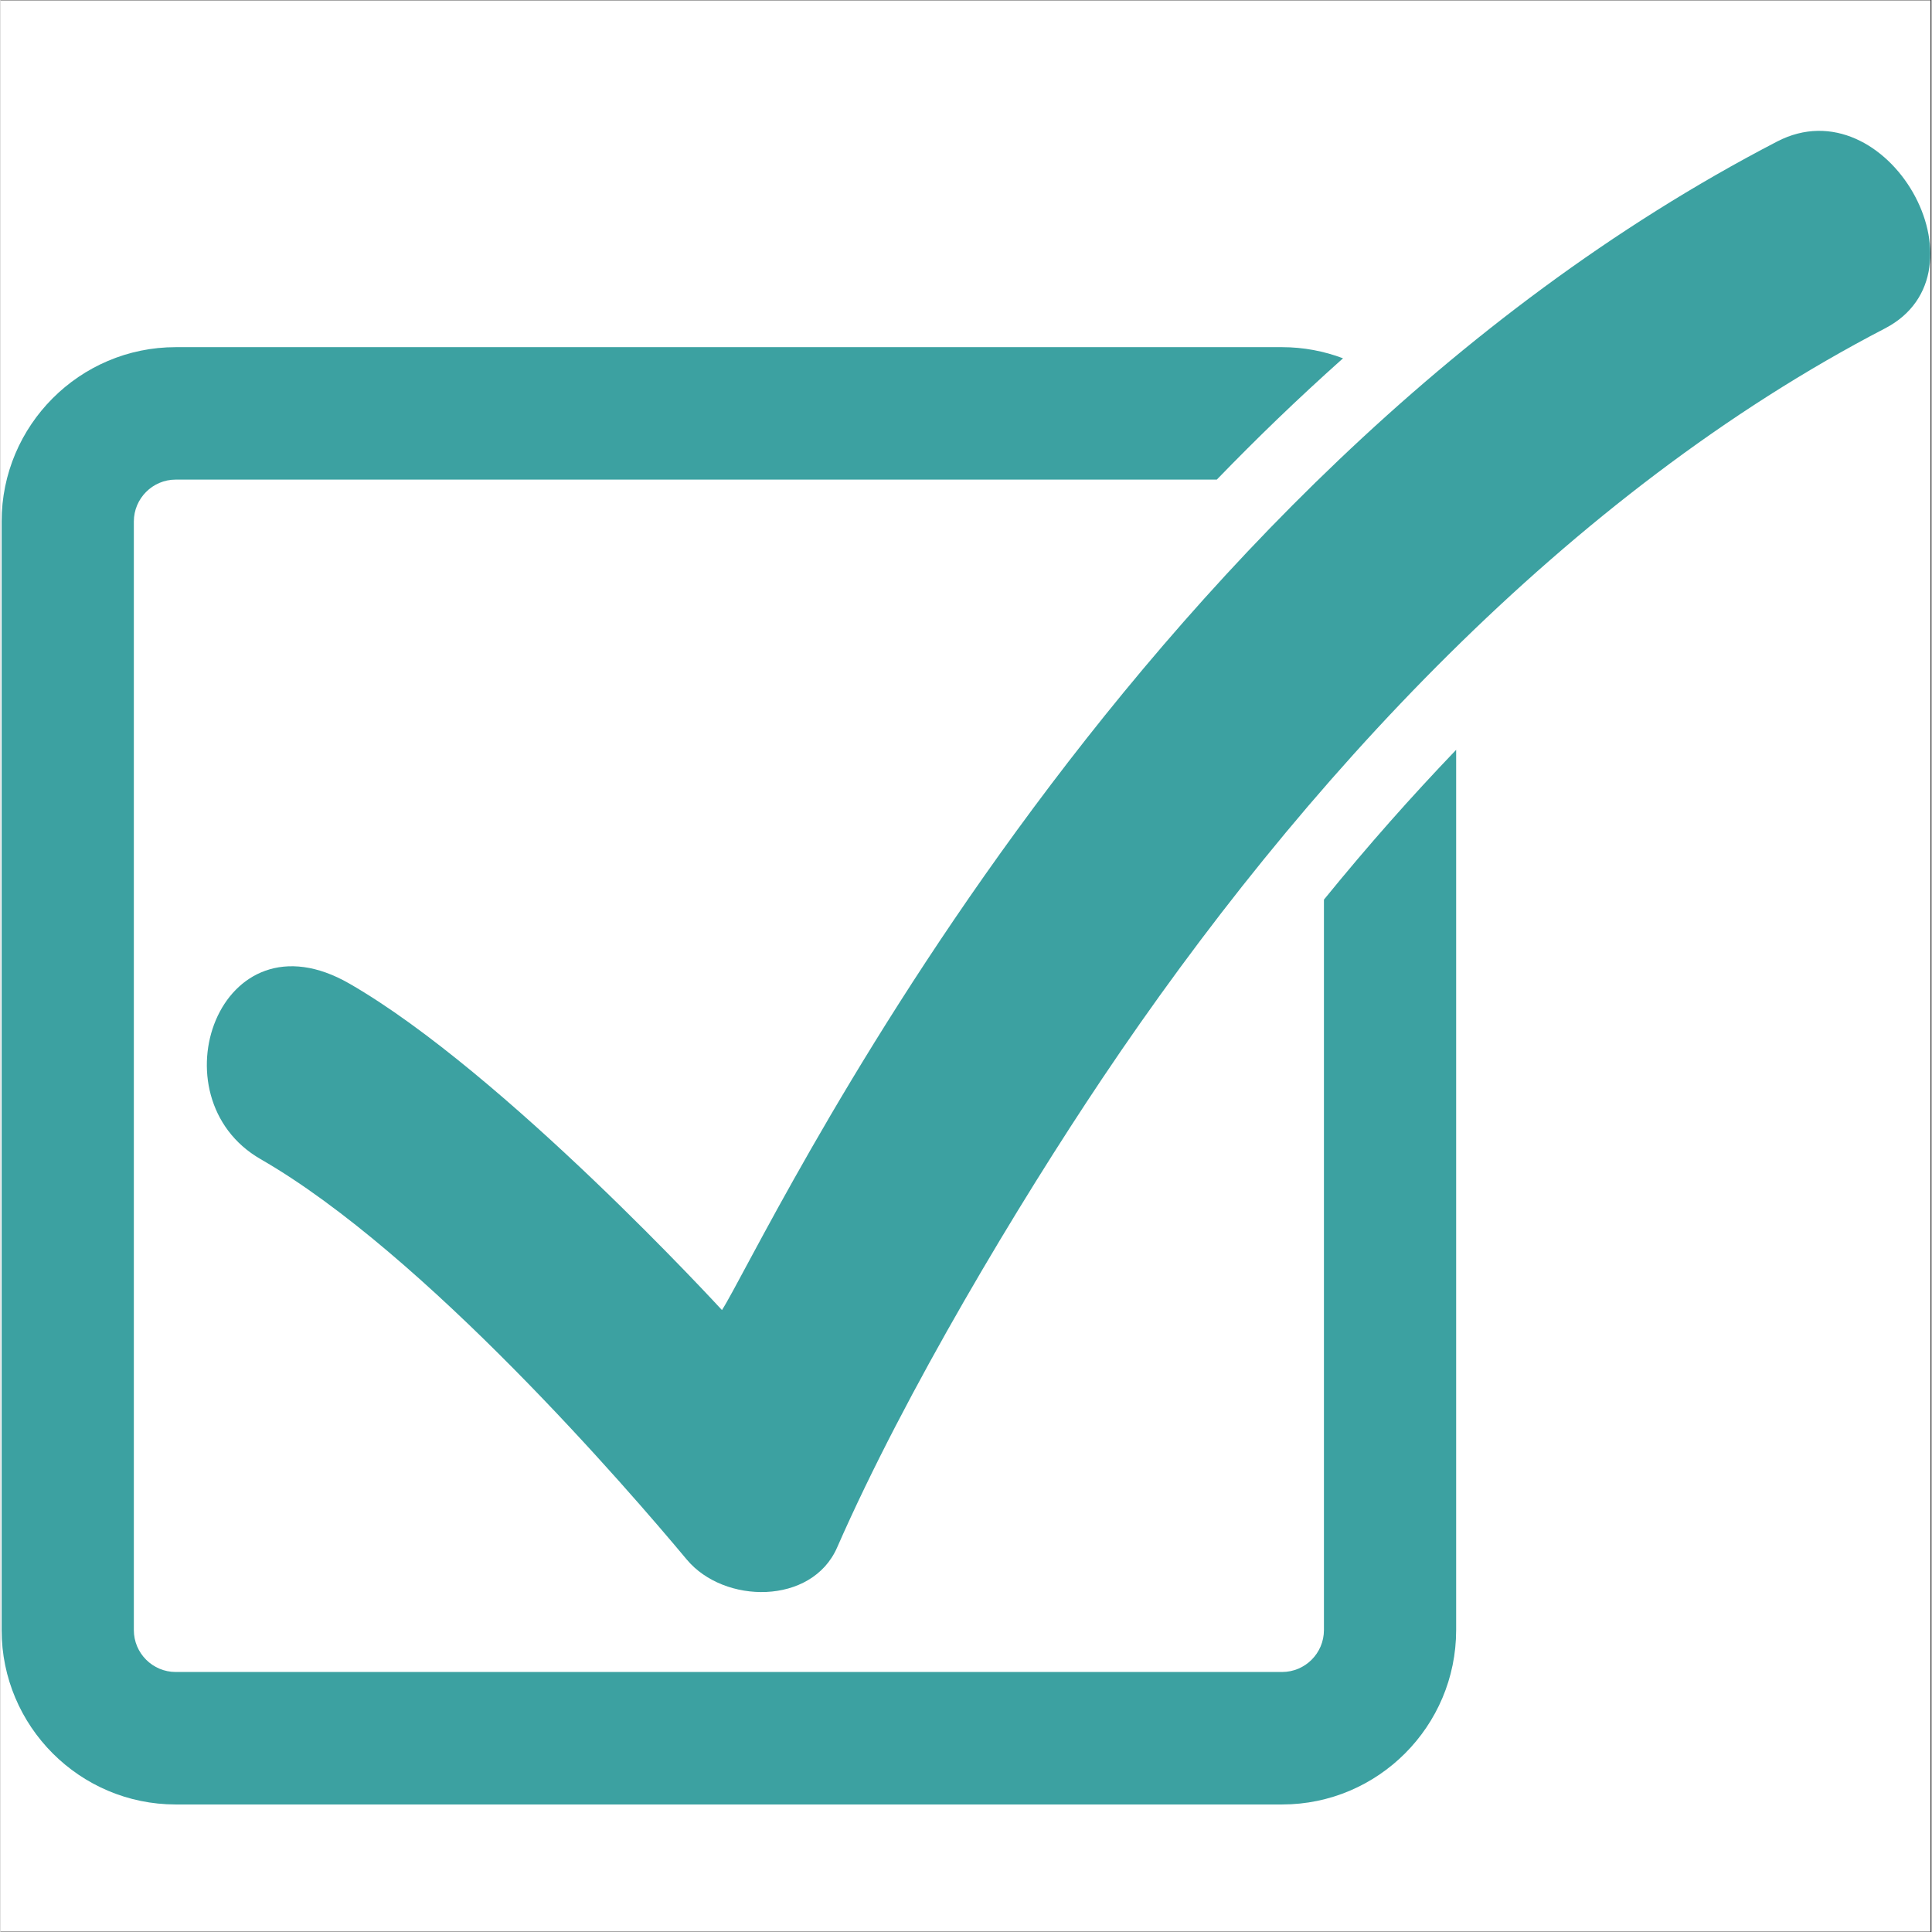 <svg xmlns="http://www.w3.org/2000/svg" xmlns:xlink="http://www.w3.org/1999/xlink" width="300" viewBox="0 0 224.88 225" height="300" preserveAspectRatio="xMidYMid meet"><rect x="0" y="0" width="224.88" height="225" fill="#333333" stroke="none"/><defs><clipPath id="ffe6dd9e4a"><path d="M 0 0.059 L 224.762 0.059 L 224.762 224.938 L 0 224.938 Z M 0 0.059 " clip-rule="nonzero"></path></clipPath><clipPath id="773e349719"><path d="M 0.129 40.316 L 169.559 40.316 L 169.559 210.137 L 0.129 210.137 Z M 0.129 40.316 " clip-rule="nonzero"></path></clipPath><clipPath id="a4bfa61d07"><path d="M 24 15.238 L 224.738 15.238 L 224.738 185.637 L 24 185.637 Z M 24 15.238 " clip-rule="nonzero"></path></clipPath></defs><g clip-path="url(#ffe6dd9e4a)"><path fill="#ffffff" d="M 0 0.059 L 224.879 0.059 L 224.879 224.941 L 0 224.941 Z M 0 0.059 " fill-opacity="1" fill-rule="nonzero"></path><path fill="#ffffff" d="M 0 0.059 L 224.879 0.059 L 224.879 224.941 L 0 224.941 Z M 0 0.059 " fill-opacity="1" fill-rule="nonzero"></path></g><g clip-path="url(#773e349719)"><path fill="#3ca1a1" d="M 154.125 104.77 L 154.125 189.836 C 154.125 192.531 151.938 194.719 149.254 194.719 L 20.402 194.719 C 17.715 194.719 15.527 192.531 15.527 189.836 L 15.527 60.738 C 15.527 58.047 17.715 55.855 20.402 55.855 L 141.648 55.855 C 146.297 51.059 150.824 46.664 156.348 41.727 C 154.137 40.895 151.75 40.43 149.254 40.43 L 20.402 40.43 C 9.223 40.43 0.129 49.539 0.129 60.738 L 0.129 189.836 C 0.129 201.035 9.223 210.148 20.402 210.148 L 149.254 210.148 C 160.43 210.148 169.523 201.035 169.523 189.836 L 169.523 87.324 C 164.207 92.883 159.398 98.301 154.125 104.77 " fill-opacity="1" fill-rule="nonzero"></path></g><g clip-path="url(#a4bfa61d07)"><path fill="#3ca1a1" d="M 206.906 16.48 C 129.809 56.473 88.832 145.098 84.02 152.57 C 83.984 152.535 58.664 124.922 40.633 114.551 C 25.441 105.812 17.789 127.801 30.289 134.992 C 49.441 146.008 73.113 173.465 79.914 181.617 C 84.266 186.84 94.48 186.941 97.426 180.23 C 105.406 162.02 118.617 140.062 128.316 125.59 C 151.441 91.09 182.492 57.43 219.457 38.25 C 232.098 31.695 219.703 9.84 206.906 16.48 " fill-opacity="1" fill-rule="nonzero"></path></g></svg>